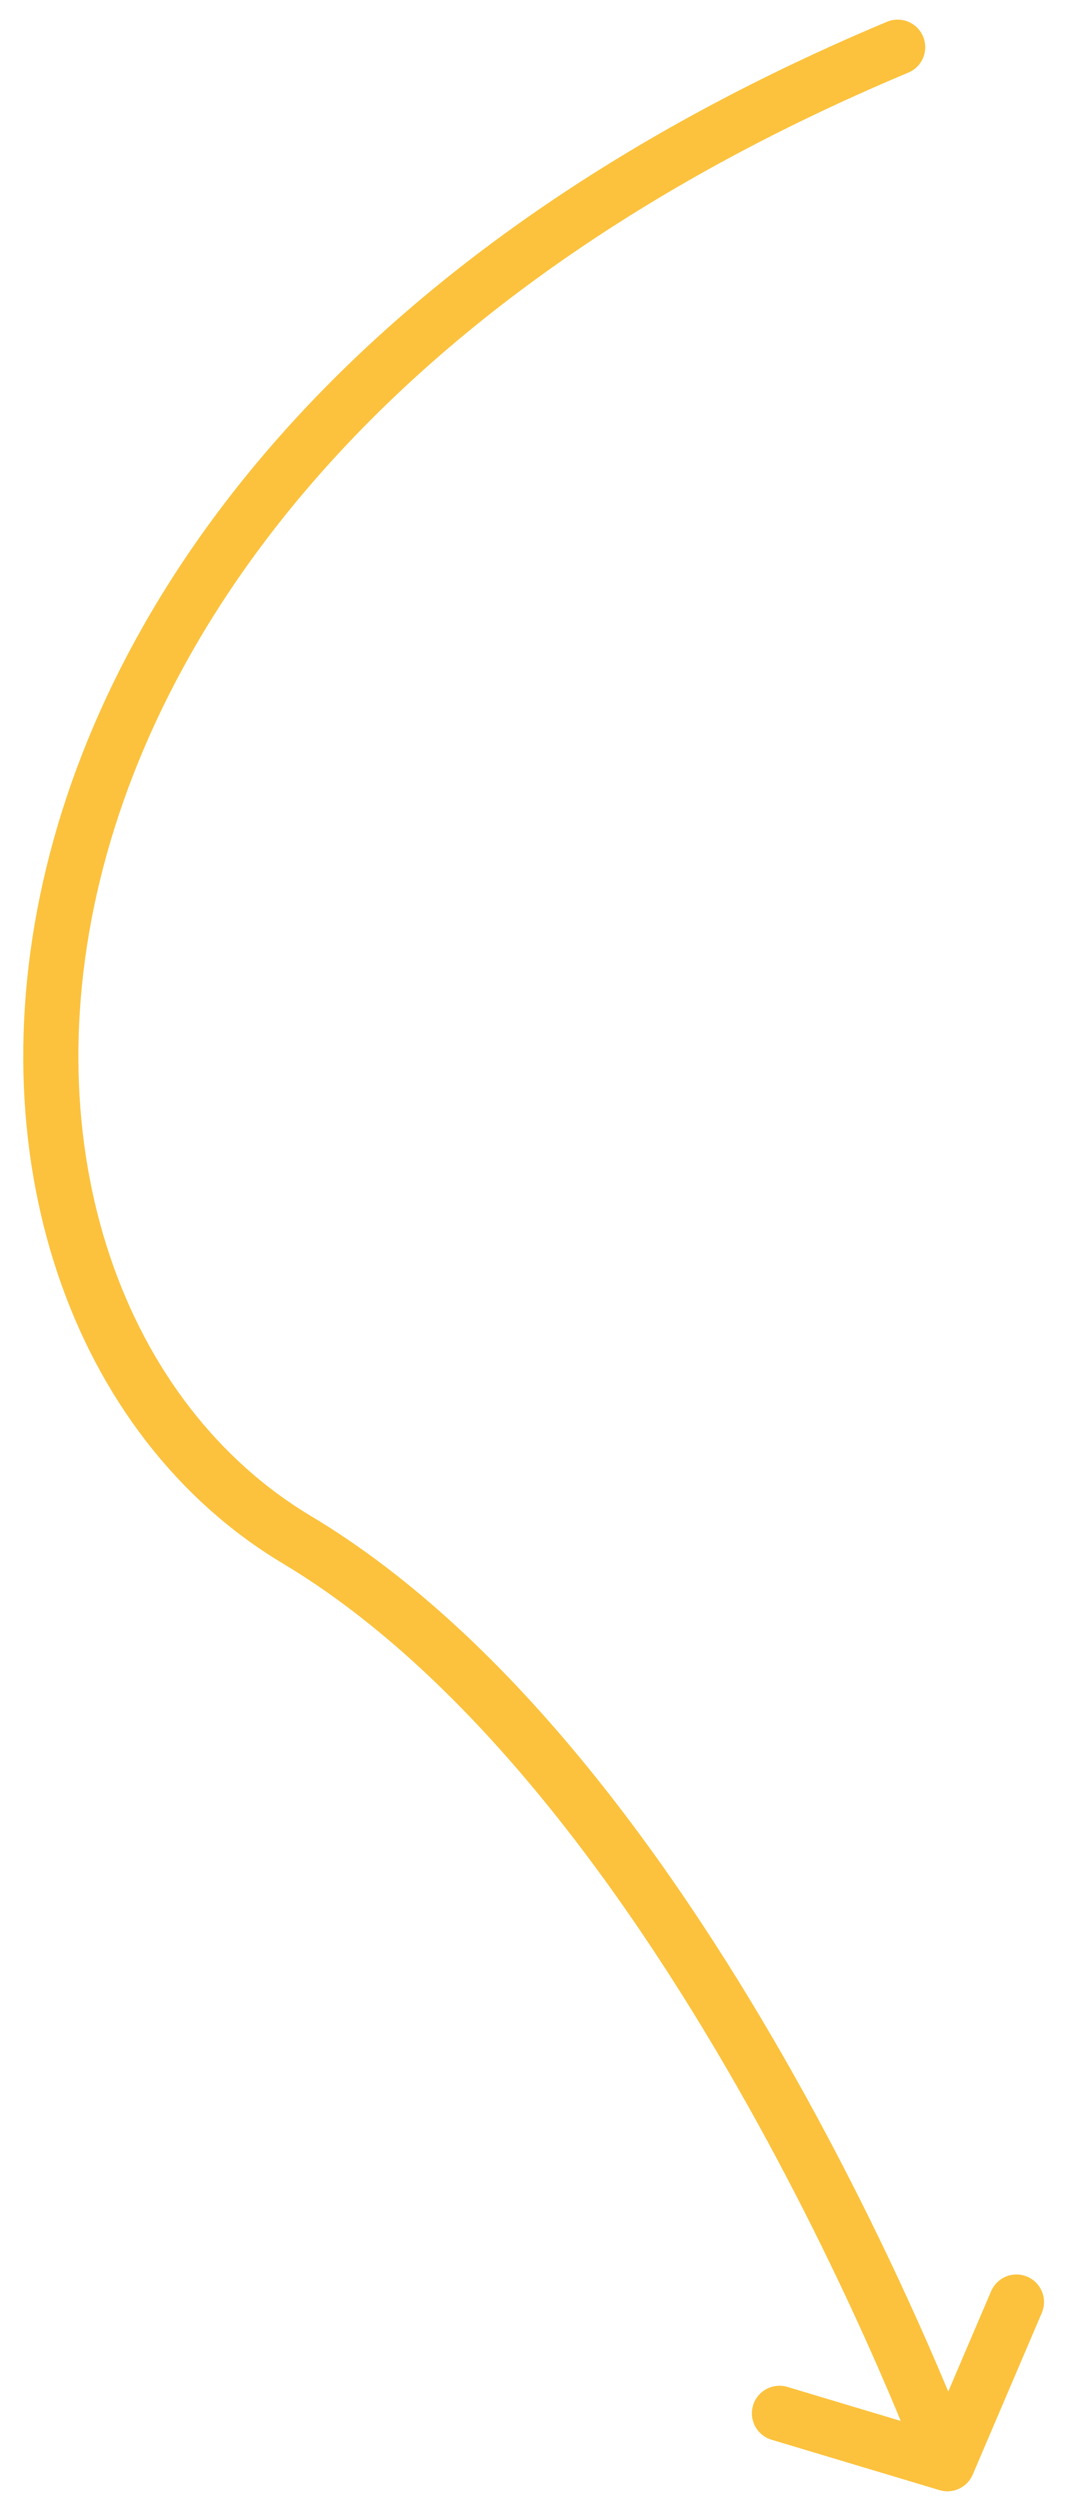 <?xml version="1.0" encoding="UTF-8"?> <svg xmlns="http://www.w3.org/2000/svg" width="58" height="136" viewBox="0 0 58 136" fill="none"> <path d="M48.841 2.567C-5.059 25.178 -5.484 70.811 16.152 83.761C37.788 96.711 51.547 134.025 51.547 134.025M51.547 134.025L42.409 131.283M51.547 134.025L55.304 125.23" stroke="#FCC23D" stroke-width="3" stroke-linecap="round" stroke-linejoin="round"></path> </svg> 